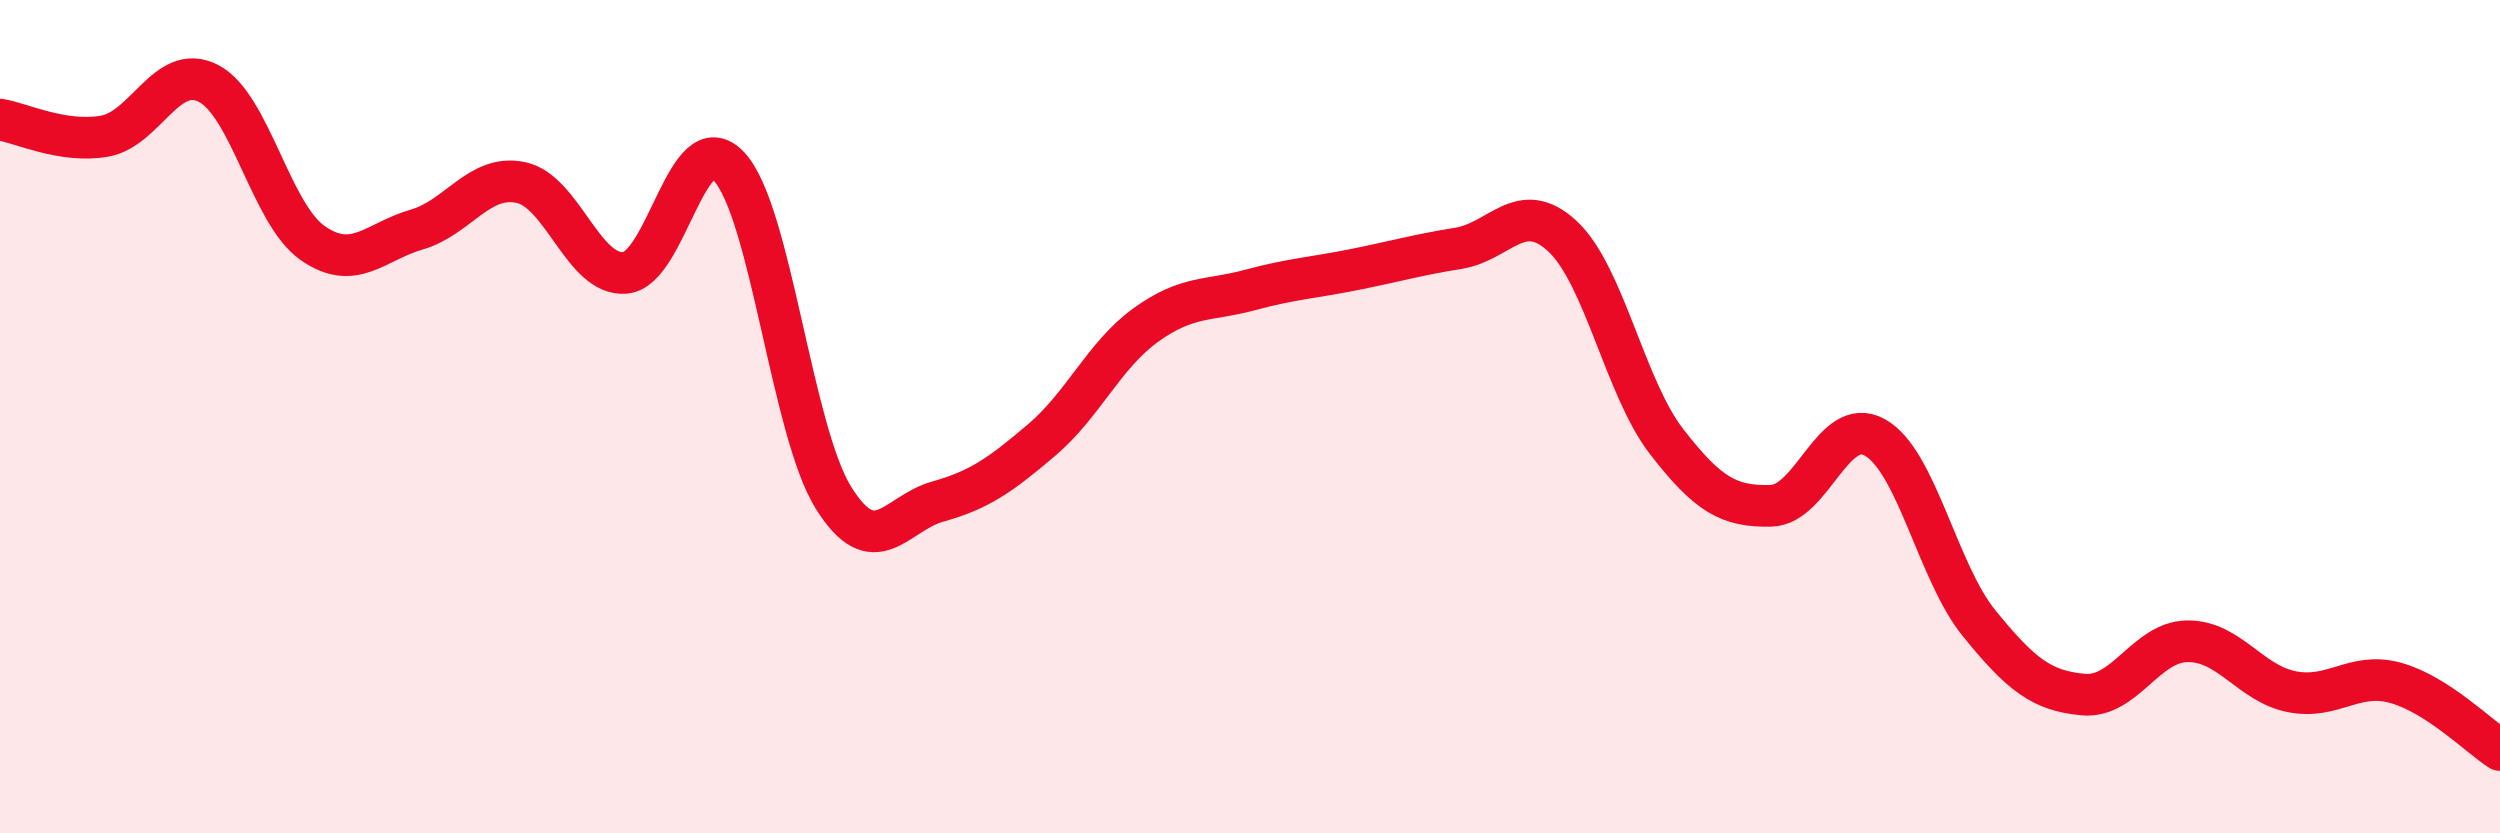
    <svg width="60" height="20" viewBox="0 0 60 20" xmlns="http://www.w3.org/2000/svg">
      <path
        d="M 0,2.87 C 0.5,2.95 1.5,3.44 2.5,3.27 C 3.5,3.1 4,1.49 5,2 C 6,2.51 6.5,5.13 7.5,5.83 C 8.5,6.53 9,5.8 10,5.51 C 11,5.22 11.5,4.17 12.5,4.38 C 13.5,4.59 14,6.63 15,6.55 C 16,6.47 16.5,2.92 17.5,4 C 18.5,5.08 19,10.33 20,11.94 C 21,13.55 21.5,12.32 22.5,12.04 C 23.5,11.76 24,11.41 25,10.56 C 26,9.71 26.5,8.52 27.5,7.8 C 28.5,7.08 29,7.23 30,6.96 C 31,6.69 31.5,6.67 32.5,6.47 C 33.5,6.27 34,6.12 35,5.96 C 36,5.8 36.5,4.74 37.5,5.67 C 38.5,6.6 39,9.31 40,10.6 C 41,11.89 41.5,12.16 42.5,12.14 C 43.5,12.12 44,9.94 45,10.5 C 46,11.06 46.5,13.73 47.5,14.96 C 48.5,16.19 49,16.58 50,16.67 C 51,16.76 51.5,15.4 52.5,15.39 C 53.5,15.38 54,16.4 55,16.6 C 56,16.8 56.5,16.11 57.5,16.39 C 58.5,16.67 59.5,17.68 60,18L60 20L0 20Z"
        fill="#EB0A25"
        opacity="0.1"
        stroke-linecap="round"
        stroke-linejoin="round"
      />
      <path
        d="M 0,2.87 C 0.5,2.95 1.5,3.44 2.5,3.27 C 3.5,3.1 4,1.49 5,2 C 6,2.51 6.5,5.13 7.5,5.83 C 8.5,6.53 9,5.8 10,5.51 C 11,5.22 11.5,4.17 12.5,4.38 C 13.5,4.59 14,6.63 15,6.55 C 16,6.47 16.5,2.92 17.5,4 C 18.5,5.08 19,10.33 20,11.94 C 21,13.55 21.5,12.32 22.5,12.04 C 23.5,11.76 24,11.41 25,10.56 C 26,9.71 26.5,8.52 27.5,7.8 C 28.5,7.08 29,7.23 30,6.96 C 31,6.69 31.5,6.67 32.5,6.47 C 33.5,6.27 34,6.12 35,5.96 C 36,5.8 36.5,4.74 37.5,5.67 C 38.5,6.6 39,9.31 40,10.6 C 41,11.89 41.5,12.16 42.5,12.14 C 43.5,12.12 44,9.94 45,10.5 C 46,11.06 46.5,13.73 47.5,14.96 C 48.5,16.19 49,16.58 50,16.67 C 51,16.76 51.5,15.4 52.5,15.39 C 53.5,15.38 54,16.4 55,16.6 C 56,16.8 56.5,16.11 57.5,16.39 C 58.5,16.67 59.5,17.68 60,18"
        stroke="#EB0A25"
        stroke-width="1"
        fill="none"
        stroke-linecap="round"
        stroke-linejoin="round"
      />
    </svg>
  